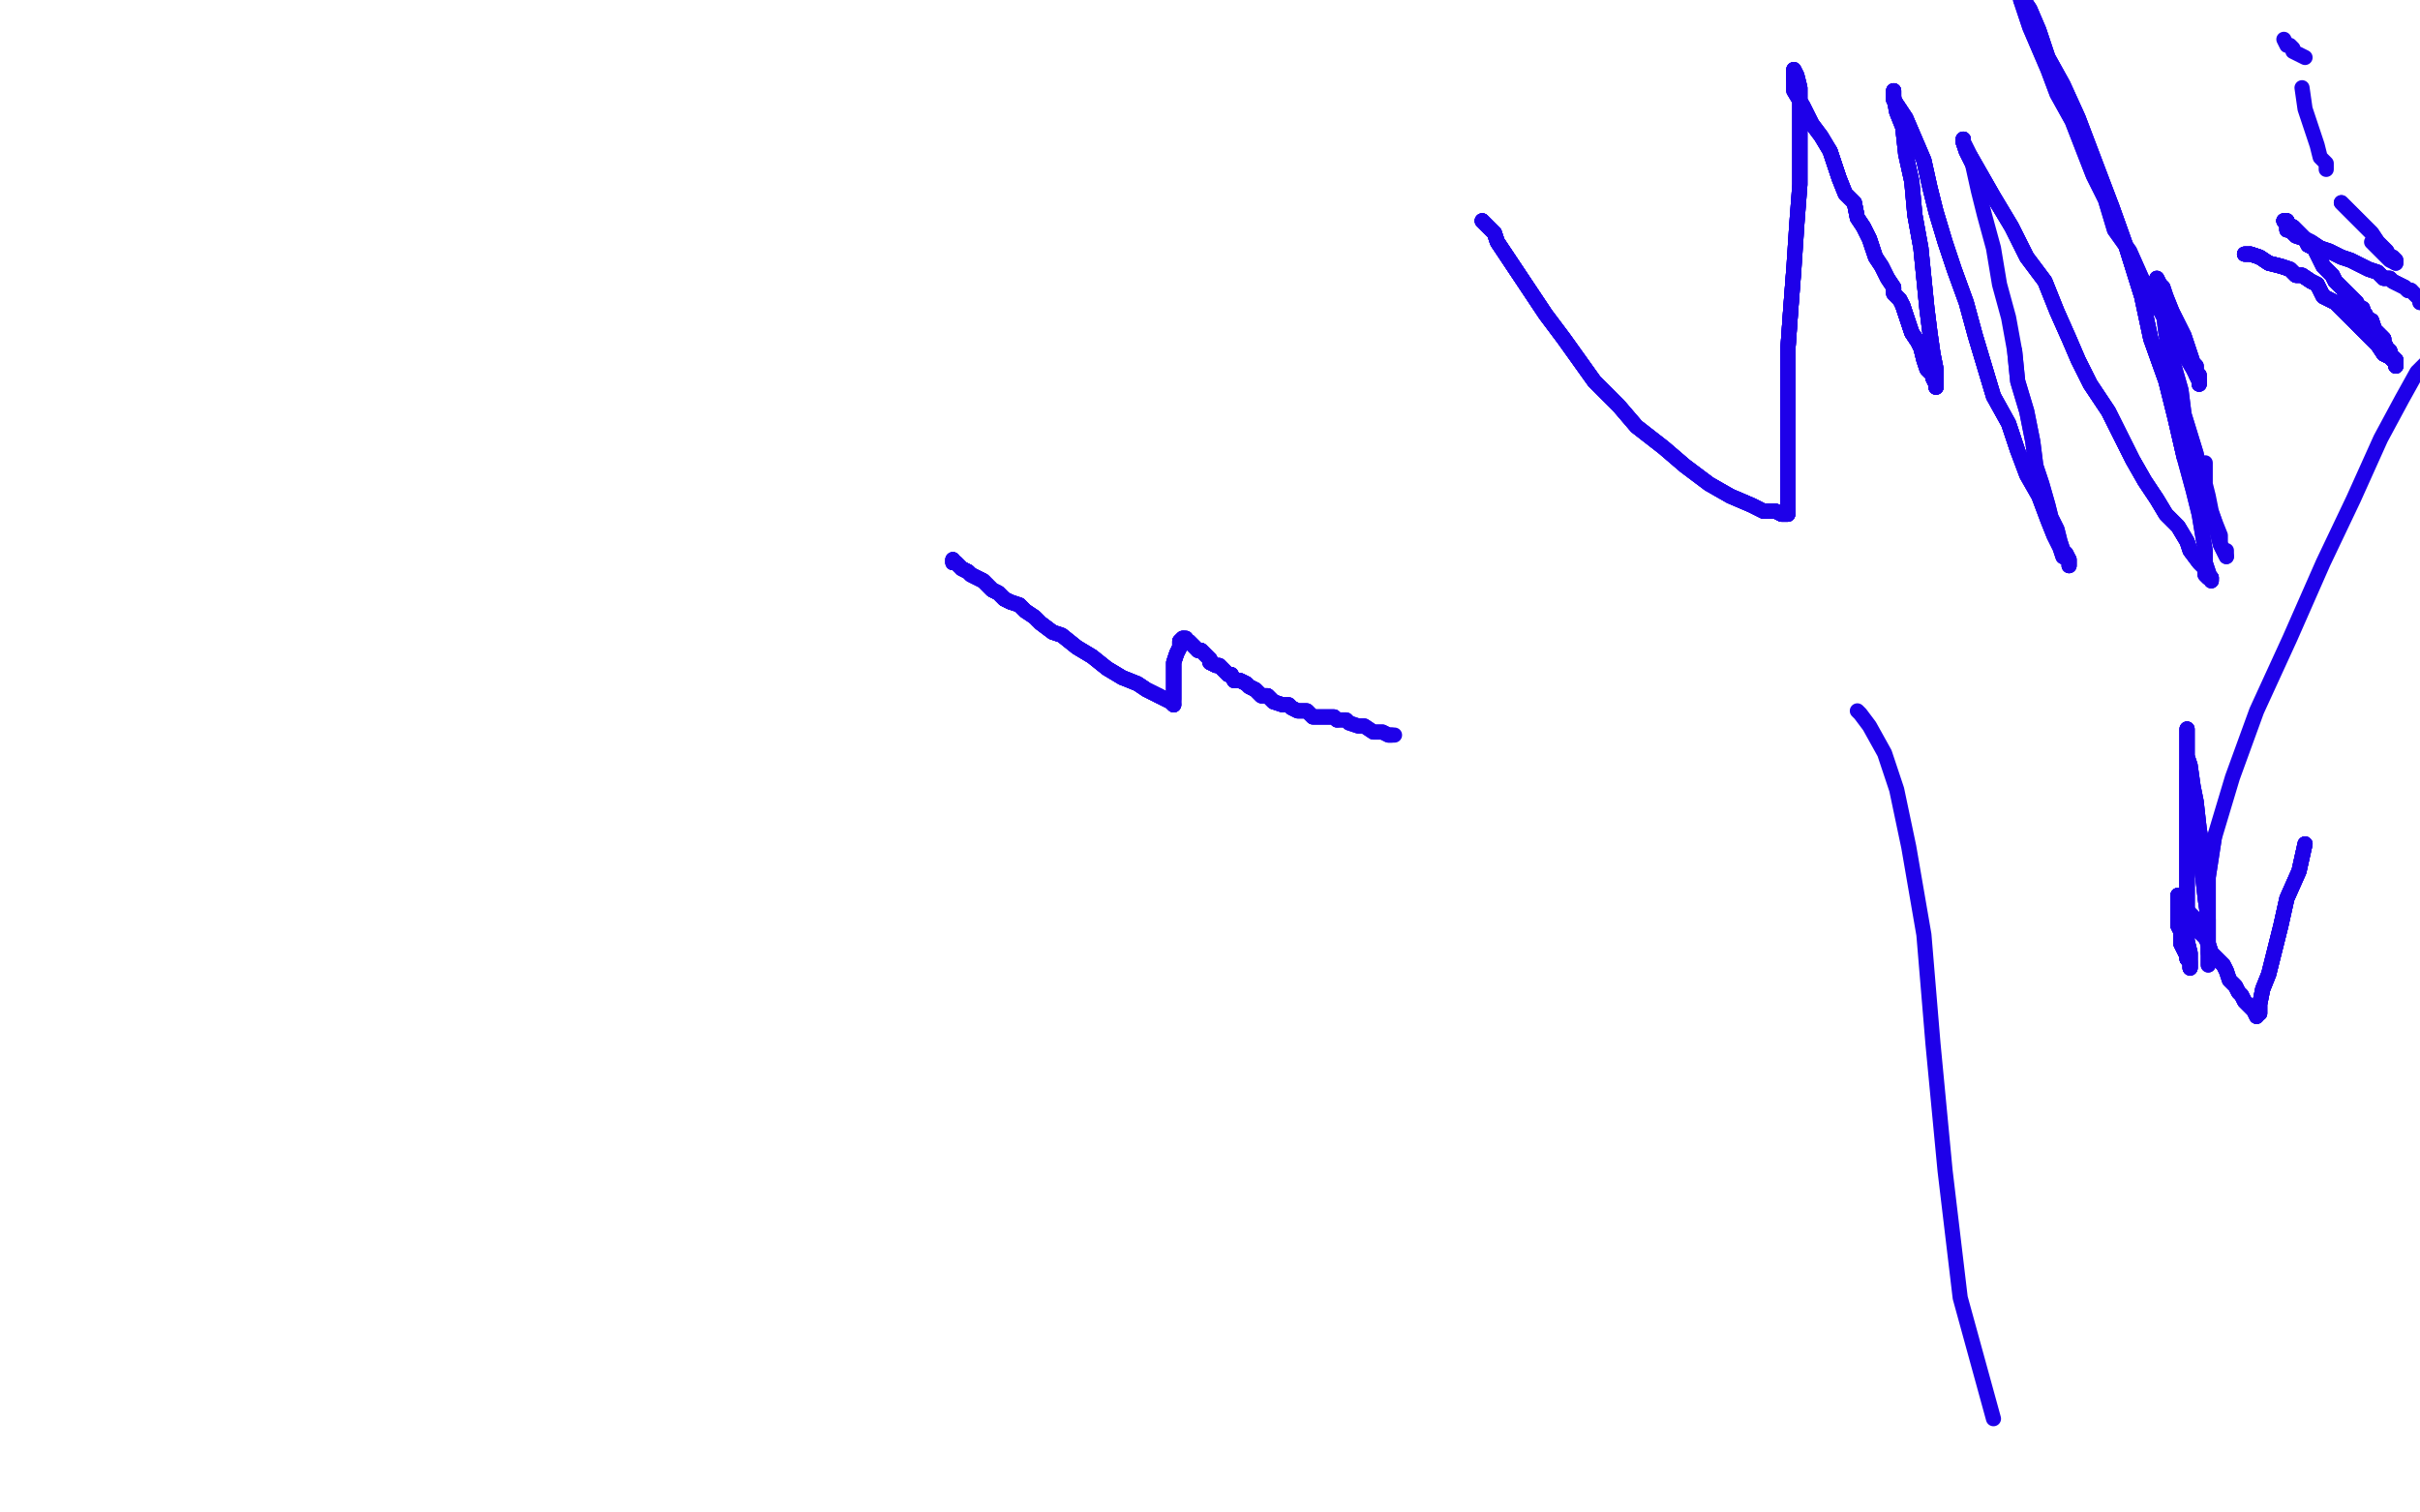 <?xml version="1.0" standalone="no"?>
<!DOCTYPE svg PUBLIC "-//W3C//DTD SVG 1.1//EN"
"http://www.w3.org/Graphics/SVG/1.1/DTD/svg11.dtd">

<svg width="800" height="500" version="1.1" xmlns="http://www.w3.org/2000/svg" xmlns:xlink="http://www.w3.org/1999/xlink" style="stroke-antialiasing: false"><desc>This SVG has been created on https://colorillo.com/</desc><rect x='0' y='0' width='800' height='500' style='fill: rgb(255,255,255); stroke-width:0' /><polyline points="315,185 315,186 316,186 317,187 318,188 320,189 321,190 323,191 325,192 326,193 328,195 330,196 332,198 334,199" style="fill: none; stroke: #1e00e9; stroke-width: 5; stroke-linejoin: round; stroke-linecap: round; stroke-antialiasing: false; stroke-antialias: 0; opacity: 1.0"/>
<polyline points="315,185 315,186 316,186 317,187 318,188 320,189 321,190 323,191 325,192 326,193 328,195 330,196 332,198 334,199 337,200 339,202 342,204 344,206 348,209 351,210 356,214 361,217 366,221 371,224 376,226 379,228 383,230" style="fill: none; stroke: #1e00e9; stroke-width: 5; stroke-linejoin: round; stroke-linecap: round; stroke-antialiasing: false; stroke-antialias: 0; opacity: 1.0"/>
<polyline points="315,185 315,186 316,186 317,187 318,188 320,189 321,190 323,191 325,192 326,193 328,195 330,196 332,198 334,199 337,200 339,202 342,204 344,206 348,209 351,210 356,214 361,217 366,221 371,224 376,226 379,228 383,230 385,231 387,232 388,233" style="fill: none; stroke: #1e00e9; stroke-width: 5; stroke-linejoin: round; stroke-linecap: round; stroke-antialiasing: false; stroke-antialias: 0; opacity: 1.0"/>
<polyline points="315,185 315,186 316,186 317,187 318,188 320,189 321,190 323,191 325,192 326,193 328,195 330,196 332,198 334,199 337,200 339,202 342,204 344,206 348,209 351,210 356,214 361,217 366,221 371,224 376,226 379,228 383,230 385,231 387,232 388,233 388,231 388,229 388,227 388,225 388,223 388,221 388,219 389,216 390,214 390,212 391,211" style="fill: none; stroke: #1e00e9; stroke-width: 5; stroke-linejoin: round; stroke-linecap: round; stroke-antialiasing: false; stroke-antialias: 0; opacity: 1.0"/>
<polyline points="318,188 320,189 321,190 323,191 325,192 326,193 328,195 330,196 332,198 334,199 337,200 339,202 342,204 344,206 348,209 351,210 356,214 361,217 366,221 371,224 376,226 379,228 383,230 385,231 387,232 388,233 388,231 388,229 388,227 388,225 388,223 388,221 388,219 389,216 390,214 390,212 391,211 392,211 392,212 393,212 394,213 395,214 396,215 397,215 398,216 399,217 400,218 400,219" style="fill: none; stroke: #1e00e9; stroke-width: 5; stroke-linejoin: round; stroke-linecap: round; stroke-antialiasing: false; stroke-antialias: 0; opacity: 1.0"/>
<polyline points="383,230 385,231 387,232 388,233 388,231 388,229 388,227 388,225 388,223 388,221 388,219 389,216 390,214 390,212 391,211 392,211 392,212 393,212 394,213 395,214 396,215 397,215 398,216 399,217 400,218 400,219 402,220 403,220 404,221 406,223 407,223 408,225 410,225 412,226 413,227 415,228 417,230 419,230 421,232" style="fill: none; stroke: #1e00e9; stroke-width: 5; stroke-linejoin: round; stroke-linecap: round; stroke-antialiasing: false; stroke-antialias: 0; opacity: 1.0"/>
<polyline points="388,231 388,229 388,227 388,225 388,223 388,221 388,219 389,216 390,214 390,212 391,211 392,211 392,212 393,212 394,213 395,214 396,215 397,215 398,216 399,217 400,218 400,219 402,220 403,220 404,221 406,223 407,223 408,225 410,225 412,226 413,227 415,228 417,230 419,230 421,232 424,233 426,233 427,234 429,235 432,235 433,236 434,237 436,237 437,237 438,237 440,237 441,237 442,238" style="fill: none; stroke: #1e00e9; stroke-width: 5; stroke-linejoin: round; stroke-linecap: round; stroke-antialiasing: false; stroke-antialias: 0; opacity: 1.0"/>
<polyline points="396,215 397,215 398,216 399,217 400,218 400,219 402,220 403,220 404,221 406,223 407,223 408,225 410,225 412,226 413,227 415,228 417,230 419,230 421,232 424,233 426,233 427,234 429,235 432,235 433,236 434,237 436,237 437,237 438,237 440,237 441,237 442,238 443,238 445,238 446,239 449,240 451,240 454,242 456,242 457,242 459,243 460,243" style="fill: none; stroke: #1e00e9; stroke-width: 5; stroke-linejoin: round; stroke-linecap: round; stroke-antialiasing: false; stroke-antialias: 0; opacity: 1.0"/>
<polyline points="396,215 397,215 398,216 399,217 400,218 400,219 402,220 403,220 404,221 406,223 407,223 408,225 410,225 412,226 413,227 415,228 417,230 419,230 421,232 424,233 426,233 427,234 429,235 432,235 433,236 434,237 436,237 437,237 438,237 440,237 441,237 442,238 443,238 445,238 446,239 449,240 451,240 454,242 456,242 457,242 459,243 460,243 461,243" style="fill: none; stroke: #1e00e9; stroke-width: 5; stroke-linejoin: round; stroke-linecap: round; stroke-antialiasing: false; stroke-antialias: 0; opacity: 1.0"/>
<polyline points="490,73 491,74 492,75 494,77 495,80 497,83 499,86 503,92 507,98 511,104 517,112 522,119 527,126 535,134" style="fill: none; stroke: #1e00e9; stroke-width: 5; stroke-linejoin: round; stroke-linecap: round; stroke-antialiasing: false; stroke-antialias: 0; opacity: 1.0"/>
<polyline points="490,73 491,74 492,75 494,77 495,80 497,83 499,86 503,92 507,98 511,104 517,112 522,119 527,126 535,134 541,141 550,148 557,154 565,160 572,164 579,167 583,169 587,169 589,170 590,170 591,170" style="fill: none; stroke: #1e00e9; stroke-width: 5; stroke-linejoin: round; stroke-linecap: round; stroke-antialiasing: false; stroke-antialias: 0; opacity: 1.0"/>
<polyline points="490,73 491,74 492,75 494,77 495,80 497,83 499,86 503,92 507,98 511,104 517,112 522,119 527,126 535,134 541,141 550,148 557,154 565,160 572,164 579,167 583,169 587,169 589,170 590,170 591,170 591,169" style="fill: none; stroke: #1e00e9; stroke-width: 5; stroke-linejoin: round; stroke-linecap: round; stroke-antialiasing: false; stroke-antialias: 0; opacity: 1.0"/>
<polyline points="490,73 491,74 492,75 494,77 495,80 497,83 499,86 503,92 507,98 511,104 517,112 522,119 527,126 535,134 541,141 550,148 557,154 565,160 572,164 579,167 583,169 587,169 589,170 590,170 591,170 591,169 591,168 591,167 591,166 591,163 591,160 591,156 591,152 591,145 591,137 591,126 591,116 592,102 593,89" style="fill: none; stroke: #1e00e9; stroke-width: 5; stroke-linejoin: round; stroke-linecap: round; stroke-antialiasing: false; stroke-antialias: 0; opacity: 1.0"/>
<polyline points="490,73 491,74 492,75 494,77 495,80 497,83 499,86 503,92 507,98 511,104 517,112 522,119 527,126 535,134 541,141 550,148 557,154 565,160 572,164 579,167 583,169 587,169 589,170 590,170 591,170 591,169 591,168 591,167 591,166 591,163 591,160 591,156 591,152 591,145 591,137 591,126 591,116 592,102 593,89 594,74 595,61 595,48 595,39 595,29 594,25 593,23 593,24 593,26" style="fill: none; stroke: #1e00e9; stroke-width: 5; stroke-linejoin: round; stroke-linecap: round; stroke-antialiasing: false; stroke-antialias: 0; opacity: 1.0"/>
<polyline points="589,170 590,170 591,170 591,169 591,168 591,167 591,166 591,163 591,160 591,156 591,152 591,145 591,137 591,126 591,116 592,102 593,89 594,74 595,61 595,48 595,39 595,29 594,25 593,23 593,24 593,26 593,30 596,35 599,41 602,45 605,50 607,56 608,59 610,64 613,67 614,72 616,75 618,79 619,82" style="fill: none; stroke: #1e00e9; stroke-width: 5; stroke-linejoin: round; stroke-linecap: round; stroke-antialiasing: false; stroke-antialias: 0; opacity: 1.0"/>
<polyline points="591,168 591,167 591,166 591,163 591,160 591,156 591,152 591,145 591,137 591,126 591,116 592,102 593,89 594,74 595,61 595,48 595,39 595,29 594,25 593,23 593,24 593,26 593,30 596,35 599,41 602,45 605,50 607,56 608,59 610,64 613,67 614,72 616,75 618,79 619,82 620,85 622,88 623,90 624,92 626,95 626,97 628,99 629,101 630,104 631,107 632,110 634,113 635,115" style="fill: none; stroke: #1e00e9; stroke-width: 5; stroke-linejoin: round; stroke-linecap: round; stroke-antialiasing: false; stroke-antialias: 0; opacity: 1.0"/>
<polyline points="591,137 591,126 591,116 592,102 593,89 594,74 595,61 595,48 595,39 595,29 594,25 593,23 593,24 593,26 593,30 596,35 599,41 602,45 605,50 607,56 608,59 610,64 613,67 614,72 616,75 618,79 619,82 620,85 622,88 623,90 624,92 626,95 626,97 628,99 629,101 630,104 631,107 632,110 634,113 635,115 636,119 637,122 639,124 639,125 640,127 640,128" style="fill: none; stroke: #1e00e9; stroke-width: 5; stroke-linejoin: round; stroke-linecap: round; stroke-antialiasing: false; stroke-antialias: 0; opacity: 1.0"/>
<polyline points="605,50 607,56 608,59 610,64 613,67 614,72 616,75 618,79 619,82 620,85 622,88 623,90 624,92 626,95 626,97 628,99 629,101 630,104 631,107 632,110 634,113 635,115 636,119 637,122 639,124 639,125 640,127 640,128 640,127 640,125 640,122 639,117 638,110 637,102 636,92 635,82 633,71 632,60 630,51 629,42 627,37" style="fill: none; stroke: #1e00e9; stroke-width: 5; stroke-linejoin: round; stroke-linecap: round; stroke-antialiasing: false; stroke-antialias: 0; opacity: 1.0"/>
<polyline points="605,50 607,56 608,59 610,64 613,67 614,72 616,75 618,79 619,82 620,85 622,88 623,90 624,92 626,95 626,97 628,99 629,101 630,104 631,107 632,110 634,113 635,115 636,119 637,122 639,124 639,125 640,127 640,128 640,127 640,125 640,122 639,117 638,110 637,102 636,92 635,82 633,71 632,60 630,51 629,42 627,37 626,32 626,30 626,33 628,36" style="fill: none; stroke: #1e00e9; stroke-width: 5; stroke-linejoin: round; stroke-linecap: round; stroke-antialiasing: false; stroke-antialias: 0; opacity: 1.0"/>
<polyline points="629,101 630,104 631,107 632,110 634,113 635,115 636,119 637,122 639,124 639,125 640,127 640,128 640,127 640,125 640,122 639,117 638,110 637,102 636,92 635,82 633,71 632,60 630,51 629,42 627,37 626,32 626,30 626,33 628,36 630,39 633,46 636,53 638,62 640,70 643,80 646,89 650,100 653,111 656,121 659,131 664,140 667,149" style="fill: none; stroke: #1e00e9; stroke-width: 5; stroke-linejoin: round; stroke-linecap: round; stroke-antialiasing: false; stroke-antialias: 0; opacity: 1.0"/>
<polyline points="629,101 630,104 631,107 632,110 634,113 635,115 636,119 637,122 639,124 639,125 640,127 640,128 640,127 640,125 640,122 639,117 638,110 637,102 636,92 635,82 633,71 632,60 630,51 629,42 627,37 626,32 626,30 626,33 628,36 630,39 633,46 636,53 638,62 640,70 643,80 646,89 650,100 653,111 656,121 659,131 664,140 667,149 670,157 674,164 677,172 679,177 681,181 682,184 684,185 684,187" style="fill: none; stroke: #1e00e9; stroke-width: 5; stroke-linejoin: round; stroke-linecap: round; stroke-antialiasing: false; stroke-antialias: 0; opacity: 1.0"/>
<polyline points="626,30 626,33 628,36 630,39 633,46 636,53 638,62 640,70 643,80 646,89 650,100 653,111 656,121 659,131 664,140 667,149 670,157 674,164 677,172 679,177 681,181 682,184 684,185 684,187 684,185 683,183 682,182 681,179 680,175 678,171 677,167 675,160 673,154 672,146 670,136 667,126 666,116" style="fill: none; stroke: #1e00e9; stroke-width: 5; stroke-linejoin: round; stroke-linecap: round; stroke-antialiasing: false; stroke-antialias: 0; opacity: 1.0"/>
<polyline points="626,30 626,33 628,36 630,39 633,46 636,53 638,62 640,70 643,80 646,89 650,100 653,111 656,121 659,131 664,140 667,149 670,157 674,164 677,172 679,177 681,181 682,184 684,185 684,187 684,185 683,183 682,182 681,179 680,175 678,171 677,167 675,160 673,154 672,146 670,136 667,126 666,116 664,105 661,94 659,82 656,71 654,63 652,54 650,50 649,47 649,46" style="fill: none; stroke: #1e00e9; stroke-width: 5; stroke-linejoin: round; stroke-linecap: round; stroke-antialiasing: false; stroke-antialias: 0; opacity: 1.0"/>
<polyline points="652,54 650,50 649,47 649,46 649,47 651,51 655,58 659,65 665,75 670,85 676,93 680,103 684,112 687,119 691,127 697,136 701,144 705,152 709,159 713,165 716,170 720,174 723,179 724,182 727,186 729,188 729,190 730,191 731,191" style="fill: none; stroke: #1e00e9; stroke-width: 5; stroke-linejoin: round; stroke-linecap: round; stroke-antialiasing: false; stroke-antialias: 0; opacity: 1.0"/>
<polyline points="652,54 650,50 649,47 649,46 649,47 651,51 655,58 659,65 665,75 670,85 676,93 680,103 684,112 687,119 691,127 697,136 701,144 705,152 709,159 713,165 716,170 720,174 723,179 724,182 727,186 729,188 729,190 730,191 731,191 731,192" style="fill: none; stroke: #1e00e9; stroke-width: 5; stroke-linejoin: round; stroke-linecap: round; stroke-antialiasing: false; stroke-antialias: 0; opacity: 1.0"/>
<polyline points="652,54 650,50 649,47 649,46 649,47 651,51 655,58 659,65 665,75 670,85 676,93 680,103 684,112 687,119 691,127 697,136 701,144 705,152 709,159 713,165 716,170 720,174 723,179 724,182 727,186 729,188 729,190 730,191 731,191 731,192 730,189 729,186 729,182 728,176 727,170 725,162 722,151 719,138 716,126 711,112 708,98 703,82 698,68" style="fill: none; stroke: #1e00e9; stroke-width: 5; stroke-linejoin: round; stroke-linecap: round; stroke-antialiasing: false; stroke-antialias: 0; opacity: 1.0"/>
<polyline points="649,47 649,46 649,47 651,51 655,58 659,65 665,75 670,85 676,93 680,103 684,112 687,119 691,127 697,136 701,144 705,152 709,159 713,165 716,170 720,174 723,179 724,182 727,186 729,188 729,190 730,191 731,191 731,192 730,189 729,186 729,182 728,176 727,170 725,162 722,151 719,138 716,126 711,112 708,98 703,82 698,68 687,39 682,28 677,19 674,10 671,3 669,0 668,-2 668,0" style="fill: none; stroke: #1e00e9; stroke-width: 5; stroke-linejoin: round; stroke-linecap: round; stroke-antialiasing: false; stroke-antialias: 0; opacity: 1.0"/>
<polyline points="722,151 719,138 716,126 711,112 708,98 703,82 698,68 687,39 682,28 677,19 674,10 671,3 669,0 668,-2 668,0 669,3 671,9 674,16 677,23 680,31 685,40 692,58 696,66 699,76 704,83 708,92 712,99 716,106 719,112 725,122 726,124 727,126 727,127" style="fill: none; stroke: #1e00e9; stroke-width: 5; stroke-linejoin: round; stroke-linecap: round; stroke-antialiasing: false; stroke-antialias: 0; opacity: 1.0"/>
<polyline points="722,151 719,138 716,126 711,112 708,98 703,82 698,68 687,39 682,28 677,19 674,10 671,3 669,0 668,-2 668,0 669,3 671,9 674,16 677,23 680,31 685,40 692,58 696,66 699,76 704,83 708,92 712,99 716,106 719,112 725,122 726,124 727,126 727,127 727,125 727,124 726,123 726,121 725,120 724,117 722,111 720,107 718,103 716,98 715,95 714,94 713,92" style="fill: none; stroke: #1e00e9; stroke-width: 5; stroke-linejoin: round; stroke-linecap: round; stroke-antialiasing: false; stroke-antialias: 0; opacity: 1.0"/>
<polyline points="726,124 727,126 727,127 727,125 727,124 726,123 726,121 725,120 724,117 722,111 720,107 718,103 716,98 715,95 714,94 713,92 713,93 713,94 713,95 713,98 714,100 715,102 716,110 717,116 719,122 721,129 722,137 726,150 727,155 729,161 730,167 732,172 734,180 735,182 736,184" style="fill: none; stroke: #1e00e9; stroke-width: 5; stroke-linejoin: round; stroke-linecap: round; stroke-antialiasing: false; stroke-antialias: 0; opacity: 1.0"/>
<polyline points="726,124 727,126 727,127 727,125 727,124 726,123 726,121 725,120 724,117 722,111 720,107 718,103 716,98 715,95 714,94 713,92 713,93 713,94 713,95 713,98 714,100 715,102 716,110 717,116 719,122 721,129 722,137 726,150 727,155 729,161 730,167 732,172 734,180 735,182 736,184 736,182 735,182 734,180 734,179 734,177 732,172 731,169 730,164 729,160 729,153" style="fill: none; stroke: #1e00e9; stroke-width: 5; stroke-linejoin: round; stroke-linecap: round; stroke-antialiasing: false; stroke-antialias: 0; opacity: 1.0"/>
<polyline points="742,84 743,84 744,84 747,85 750,87 754,88 757,89 759,91 761,91 764,93 766,94 768,98 772,100 774,102" style="fill: none; stroke: #1e00e9; stroke-width: 5; stroke-linejoin: round; stroke-linecap: round; stroke-antialiasing: false; stroke-antialias: 0; opacity: 1.0"/>
<polyline points="742,84 743,84 744,84 747,85 750,87 754,88 757,89 759,91 761,91 764,93 766,94 768,98 772,100 774,102 778,106 780,108 784,112 786,114 788,117 790,118 791,119 792,120 792,121" style="fill: none; stroke: #1e00e9; stroke-width: 5; stroke-linejoin: round; stroke-linecap: round; stroke-antialiasing: false; stroke-antialias: 0; opacity: 1.0"/>
<polyline points="742,84 743,84 744,84 747,85 750,87 754,88 757,89 759,91 761,91 764,93 766,94 768,98 772,100 774,102 778,106 780,108 784,112 786,114 788,117 790,118 791,119 792,120 792,121 792,120 792,119 791,118 790,118 790,116" style="fill: none; stroke: #1e00e9; stroke-width: 5; stroke-linejoin: round; stroke-linecap: round; stroke-antialiasing: false; stroke-antialias: 0; opacity: 1.0"/>
<polyline points="742,84 743,84 744,84 747,85 750,87 754,88 757,89 759,91 761,91 764,93 766,94 768,98 772,100 774,102 778,106 780,108 784,112 786,114 788,117 790,118 791,119 792,120 792,121 792,120 792,119 791,118 790,118 790,116 789,115 788,113 788,112 786,110 785,109 784,106 782,105 782,104 781,103 781,102 780,102" style="fill: none; stroke: #1e00e9; stroke-width: 5; stroke-linejoin: round; stroke-linecap: round; stroke-antialiasing: false; stroke-antialias: 0; opacity: 1.0"/>
<polyline points="742,84 743,84 744,84 747,85 750,87 754,88 757,89 759,91 761,91 764,93 766,94 768,98 772,100 774,102 778,106 780,108 784,112 786,114 788,117 790,118 791,119 792,120 792,121 792,120 792,119 791,118 790,118 790,116 789,115 788,113 788,112 786,110 785,109 784,106 782,105 782,104 781,103 781,102 780,102 779,100 778,99" style="fill: none; stroke: #1e00e9; stroke-width: 5; stroke-linejoin: round; stroke-linecap: round; stroke-antialiasing: false; stroke-antialias: 0; opacity: 1.0"/>
<polyline points="744,84 747,85 750,87 754,88 757,89 759,91 761,91 764,93 766,94 768,98 772,100 774,102 778,106 780,108 784,112 786,114 788,117 790,118 791,119 792,120 792,121 792,120 792,119 791,118 790,118 790,116 789,115 788,113 788,112 786,110 785,109 784,106 782,105 782,104 781,103 781,102 780,102 779,100 778,99 777,98 776,97 774,95 773,94 772,93 771,91 770,90 769,89 768,88 767,86" style="fill: none; stroke: #1e00e9; stroke-width: 5; stroke-linejoin: round; stroke-linecap: round; stroke-antialiasing: false; stroke-antialias: 0; opacity: 1.0"/>
<polyline points="788,117 790,118 791,119 792,120 792,121 792,120 792,119 791,118 790,118 790,116 789,115 788,113 788,112 786,110 785,109 784,106 782,105 782,104 781,103 781,102 780,102 779,100 778,99 777,98 776,97 774,95 773,94 772,93 771,91 770,90 769,89 768,88 767,86 766,84 765,82 763,81 762,79 760,77 758,75 756,74 756,73 755,73" style="fill: none; stroke: #1e00e9; stroke-width: 5; stroke-linejoin: round; stroke-linecap: round; stroke-antialiasing: false; stroke-antialias: 0; opacity: 1.0"/>
<polyline points="788,117 790,118 791,119 792,120 792,121 792,120 792,119 791,118 790,118 790,116 789,115 788,113 788,112 786,110 785,109 784,106 782,105 782,104 781,103 781,102 780,102 779,100 778,99 777,98 776,97 774,95 773,94 772,93 771,91 770,90 769,89 768,88 767,86 766,84 765,82 763,81 762,79 760,77 758,75 756,74 756,73 755,73 756,74 756,76 757,76 758,77" style="fill: none; stroke: #1e00e9; stroke-width: 5; stroke-linejoin: round; stroke-linecap: round; stroke-antialiasing: false; stroke-antialias: 0; opacity: 1.0"/>
<polyline points="781,103 781,102 780,102 779,100 778,99 777,98 776,97 774,95 773,94 772,93 771,91 770,90 769,89 768,88 767,86 766,84 765,82 763,81 762,79 760,77 758,75 756,74 756,73 755,73 756,74 756,76 757,76 758,77 759,78 762,79 764,80 767,82 770,83 772,84 774,85 777,86 779,87 781,88 783,89 786,90 788,92" style="fill: none; stroke: #1e00e9; stroke-width: 5; stroke-linejoin: round; stroke-linecap: round; stroke-antialiasing: false; stroke-antialias: 0; opacity: 1.0"/>
<polyline points="781,103 781,102 780,102 779,100 778,99 777,98 776,97 774,95 773,94 772,93 771,91 770,90 769,89 768,88 767,86 766,84 765,82 763,81 762,79 760,77 758,75 756,74 756,73 755,73 756,74 756,76 757,76 758,77 759,78 762,79 764,80 767,82 770,83 772,84 774,85 777,86 779,87 781,88 783,89 786,90 788,92 790,92 791,93 793,94 795,95 796,96 797,96" style="fill: none; stroke: #1e00e9; stroke-width: 5; stroke-linejoin: round; stroke-linecap: round; stroke-antialiasing: false; stroke-antialias: 0; opacity: 1.0"/>
<polyline points="780,102 779,100 778,99 777,98 776,97 774,95 773,94 772,93 771,91 770,90 769,89 768,88 767,86 766,84 765,82 763,81 762,79 760,77 758,75 756,74 756,73 755,73 756,74 756,76 757,76 758,77 759,78 762,79 764,80 767,82 770,83 772,84 774,85 777,86 779,87 781,88 783,89 786,90 788,92 790,92 791,93 793,94 795,95 796,96 797,96 798,97 799,98 800,99 800,100" style="fill: none; stroke: #1e00e9; stroke-width: 5; stroke-linejoin: round; stroke-linecap: round; stroke-antialiasing: false; stroke-antialias: 0; opacity: 1.0"/>
<polyline points="780,102 779,100 778,99 777,98 776,97 774,95 773,94 772,93 771,91 770,90 769,89 768,88 767,86 766,84 765,82 763,81 762,79 760,77 758,75 756,74 756,73 755,73 756,74 756,76 757,76 758,77 759,78 762,79 764,80 767,82 770,83 772,84 774,85 777,86 779,87 781,88 783,89 786,90 788,92 790,92 791,93 793,94 795,95 796,96 797,96 798,97 799,98 800,99 800,100" style="fill: none; stroke: #1e00e9; stroke-width: 5; stroke-linejoin: round; stroke-linecap: round; stroke-antialiasing: false; stroke-antialias: 0; opacity: 1.0"/>
<polyline points="774,67 778,71 780,73 782,75 784,77 786,80 788,82 789,83 790,85 791,85 792,86 792,87" style="fill: none; stroke: #1e00e9; stroke-width: 5; stroke-linejoin: round; stroke-linecap: round; stroke-antialiasing: false; stroke-antialias: 0; opacity: 1.0"/>
<polyline points="774,67 778,71 780,73 782,75 784,77 786,80 788,82 789,83 790,85 791,85 792,86 792,87 790,86 788,84 787,83 786,82 784,80" style="fill: none; stroke: #1e00e9; stroke-width: 5; stroke-linejoin: round; stroke-linecap: round; stroke-antialiasing: false; stroke-antialias: 0; opacity: 1.0"/>
<polyline points="769,56 769,54 767,52 766,48 764,42 762,36 761,29" style="fill: none; stroke: #1e00e9; stroke-width: 5; stroke-linejoin: round; stroke-linecap: round; stroke-antialiasing: false; stroke-antialias: 0; opacity: 1.0"/>
<polyline points="755,13 756,15 757,15 758,16 758,17 760,18 762,19" style="fill: none; stroke: #1e00e9; stroke-width: 5; stroke-linejoin: round; stroke-linecap: round; stroke-antialiasing: false; stroke-antialias: 0; opacity: 1.0"/>
<polyline points="614,235 615,236 618,240 623,249 627,261 631,280 636,309 639,345 643,387 648,429 659,469" style="fill: none; stroke: #1e00e9; stroke-width: 5; stroke-linejoin: round; stroke-linecap: round; stroke-antialiasing: false; stroke-antialias: 0; opacity: 1.0"/>
<polyline points="762,279 760,288 756,297 754,306 752,314 750,322 748,327 747,332 747,335 746,335 746,336" style="fill: none; stroke: #1e00e9; stroke-width: 5; stroke-linejoin: round; stroke-linecap: round; stroke-antialiasing: false; stroke-antialias: 0; opacity: 1.0"/>
<polyline points="762,279 760,288 756,297 754,306 752,314 750,322 748,327 747,332 747,335 746,335 746,336 745,334 744,333 743,332 742,331 741,329 740,328 739,326 737,324 736,321 735,319 733,317 731,315 730,312" style="fill: none; stroke: #1e00e9; stroke-width: 5; stroke-linejoin: round; stroke-linecap: round; stroke-antialiasing: false; stroke-antialias: 0; opacity: 1.0"/>
<polyline points="762,279 760,288 756,297 754,306 752,314 750,322 748,327 747,332 747,335 746,335 746,336 745,334 744,333 743,332 742,331 741,329 740,328 739,326 737,324 736,321 735,319 733,317 731,315 730,312 729,310 727,308 726,306 725,303 724,302 723,301 722,299 722,298 721,297 720,296" style="fill: none; stroke: #1e00e9; stroke-width: 5; stroke-linejoin: round; stroke-linecap: round; stroke-antialiasing: false; stroke-antialias: 0; opacity: 1.0"/>
<polyline points="762,279 760,288 756,297 754,306 752,314 750,322 748,327 747,332 747,335 746,335 746,336 745,334 744,333 743,332 742,331 741,329 740,328 739,326 737,324 736,321 735,319 733,317 731,315 730,312 729,310 727,308 726,306 725,303 724,302 723,301 722,299 722,298 721,297 720,296 720,297 720,299 720,300 720,301 720,303 720,306 721,308 721,310 721,312 722,314 723,316 723,317" style="fill: none; stroke: #1e00e9; stroke-width: 5; stroke-linejoin: round; stroke-linecap: round; stroke-antialiasing: false; stroke-antialias: 0; opacity: 1.0"/>
<polyline points="720,296 720,297 720,299 720,300 720,301 720,303 720,306 721,308 721,310 721,312 722,314 723,316 723,317 724,318 724,320" style="fill: none; stroke: #1e00e9; stroke-width: 5; stroke-linejoin: round; stroke-linecap: round; stroke-antialiasing: false; stroke-antialias: 0; opacity: 1.0"/>
<polyline points="720,296 720,297 720,299 720,300 720,301 720,303 720,306 721,308 721,310 721,312 722,314 723,316 723,317 724,318 724,320 724,317 724,315 723,311 723,307 723,303 723,297 723,291 723,285 723,279 723,272 723,266 723,261 723,255" style="fill: none; stroke: #1e00e9; stroke-width: 5; stroke-linejoin: round; stroke-linecap: round; stroke-antialiasing: false; stroke-antialias: 0; opacity: 1.0"/>
<polyline points="720,296 720,297 720,299 720,300 720,301 720,303 720,306 721,308 721,310 721,312 722,314 723,316 723,317 724,318 724,320 724,317 724,315 723,311 723,307 723,303 723,297 723,291 723,285 723,279 723,272 723,266 723,261 723,255 723,251 723,247 723,244 723,242 723,241" style="fill: none; stroke: #1e00e9; stroke-width: 5; stroke-linejoin: round; stroke-linecap: round; stroke-antialiasing: false; stroke-antialias: 0; opacity: 1.0"/>
<polyline points="720,296 720,297 720,299 720,300 720,301 720,303 720,306 721,308 721,310 721,312 722,314 723,316 723,317 724,318 724,320 724,317 724,315 723,311 723,307 723,303 723,297 723,291 723,285 723,279 723,272 723,266 723,261 723,255 723,251 723,247 723,244 723,242 723,241 723,244 723,246 723,250 724,253 725,260 726,265 727,274 728,280 728,288 729,297 730,304 730,309 730,315" style="fill: none; stroke: #1e00e9; stroke-width: 5; stroke-linejoin: round; stroke-linecap: round; stroke-antialiasing: false; stroke-antialias: 0; opacity: 1.0"/>
<polyline points="720,306 721,308 721,310 721,312 722,314 723,316 723,317 724,318 724,320 724,317 724,315 723,311 723,307 723,303 723,297 723,291 723,285 723,279 723,272 723,266 723,261 723,255 723,251 723,247 723,244 723,242 723,241 723,244 723,246 723,250 724,253 725,260 726,265 727,274 728,280 728,288 729,297 730,304 730,309 730,315 730,318 730,319 730,316 730,311 730,302 730,290 732,277" style="fill: none; stroke: #1e00e9; stroke-width: 5; stroke-linejoin: round; stroke-linecap: round; stroke-antialiasing: false; stroke-antialias: 0; opacity: 1.0"/>
<polyline points="723,307 723,303 723,297 723,291 723,285 723,279 723,272 723,266 723,261 723,255 723,251 723,247 723,244 723,242 723,241 723,244 723,246 723,250 724,253 725,260 726,265 727,274 728,280 728,288 729,297 730,304 730,309 730,315 730,318 730,319 730,316 730,311 730,302 730,290 732,277 738,257 746,235 757,211 768,186 778,165 787,145 794,132 799,123 804,118" style="fill: none; stroke: #1e00e9; stroke-width: 5; stroke-linejoin: round; stroke-linecap: round; stroke-antialiasing: false; stroke-antialias: 0; opacity: 1.0"/>
</svg>
